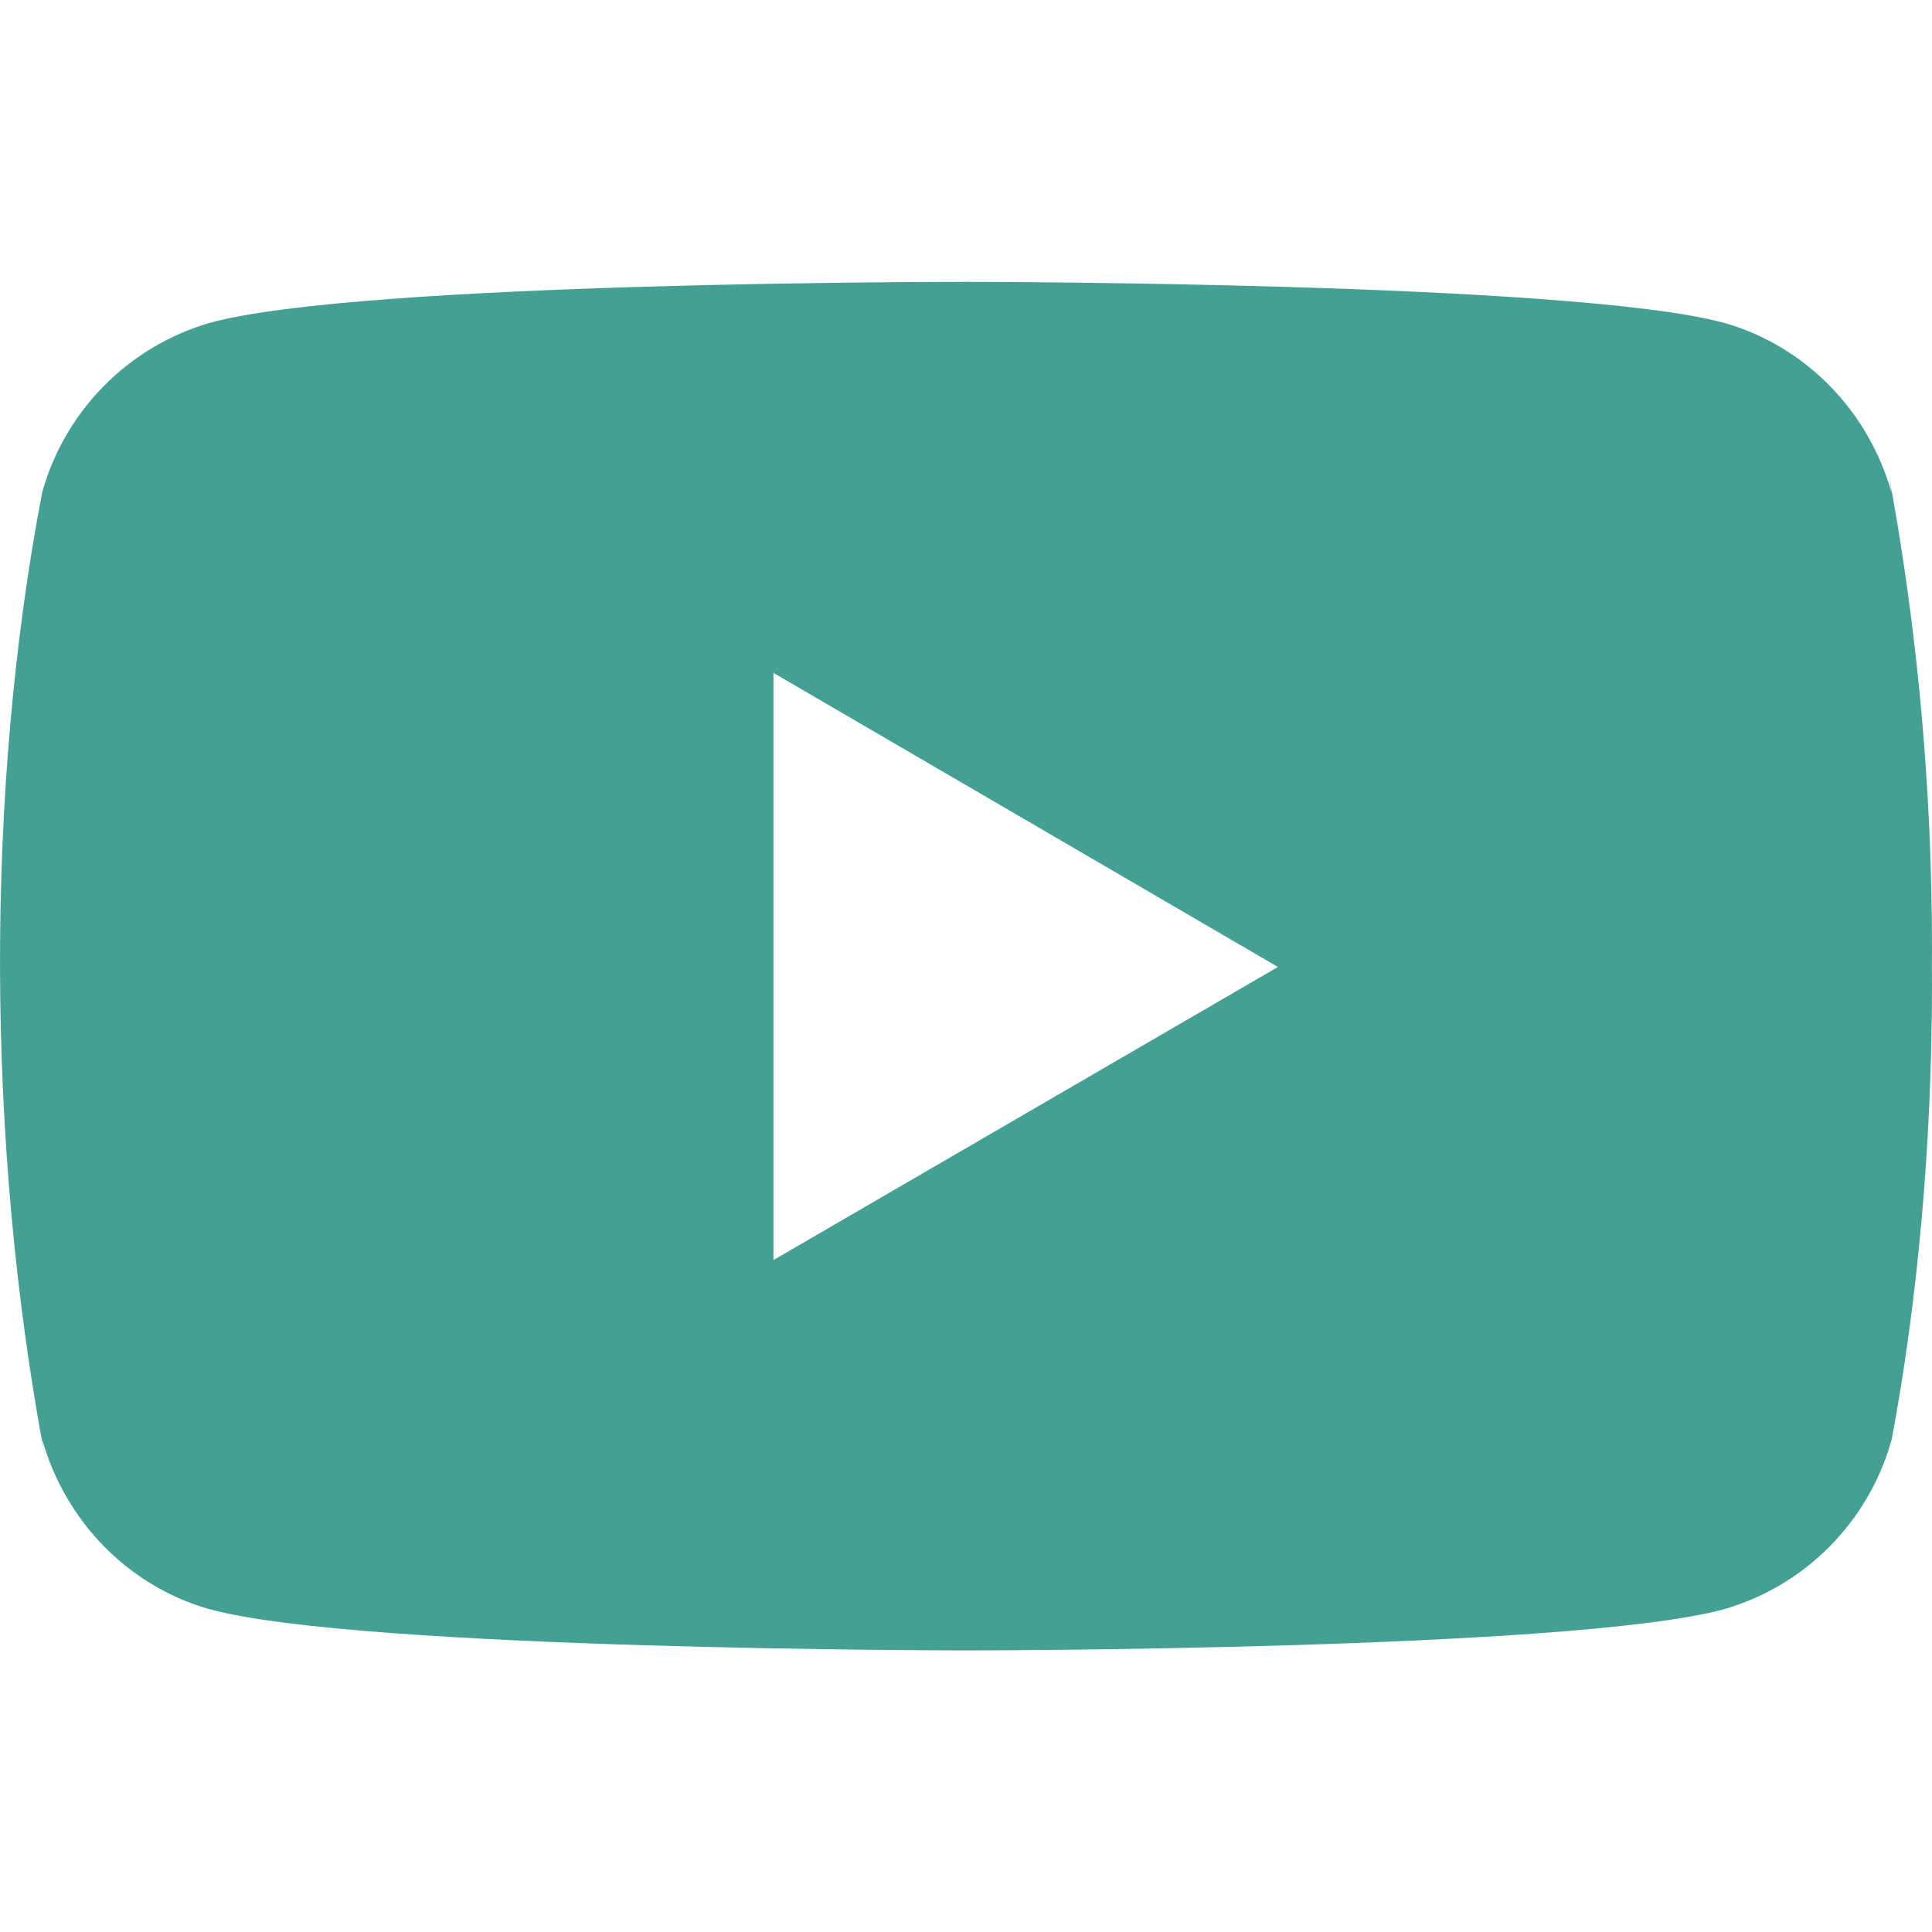 <svg width="20" height="20" viewBox="0 0 20 20" fill="none" xmlns="http://www.w3.org/2000/svg">
<g clip-path="url(#clip0_2014_7065)">
<path d="M19.558 4.942L19.583 5.105C19.341 4.248 18.689 3.586 17.859 3.345L17.842 3.341C16.283 2.918 10.009 2.918 10.009 2.918C10.009 2.918 3.75 2.91 2.175 3.341C1.33 3.586 0.677 4.248 0.439 5.088L0.435 5.105C-0.147 8.148 -0.151 11.804 0.461 15.061L0.435 14.896C0.677 15.754 1.329 16.416 2.159 16.656L2.176 16.66C3.734 17.085 10.009 17.085 10.009 17.085C10.009 17.085 16.267 17.085 17.843 16.66C18.689 16.416 19.342 15.754 19.579 14.914L19.584 14.896C19.849 13.481 20 11.853 20 10.19C20 10.129 20 10.067 19.999 10.005C20 9.949 20 9.881 20 9.814C20 8.15 19.849 6.521 19.558 4.942ZM8.007 13.044V6.966L13.229 10.01L8.007 13.044Z" fill="#45A094"/>
</g>
<defs>
<clipPath id="clip0_2014_7065">
<rect width="20" height="20" fill="white"/>
</clipPath>
</defs>
</svg>
